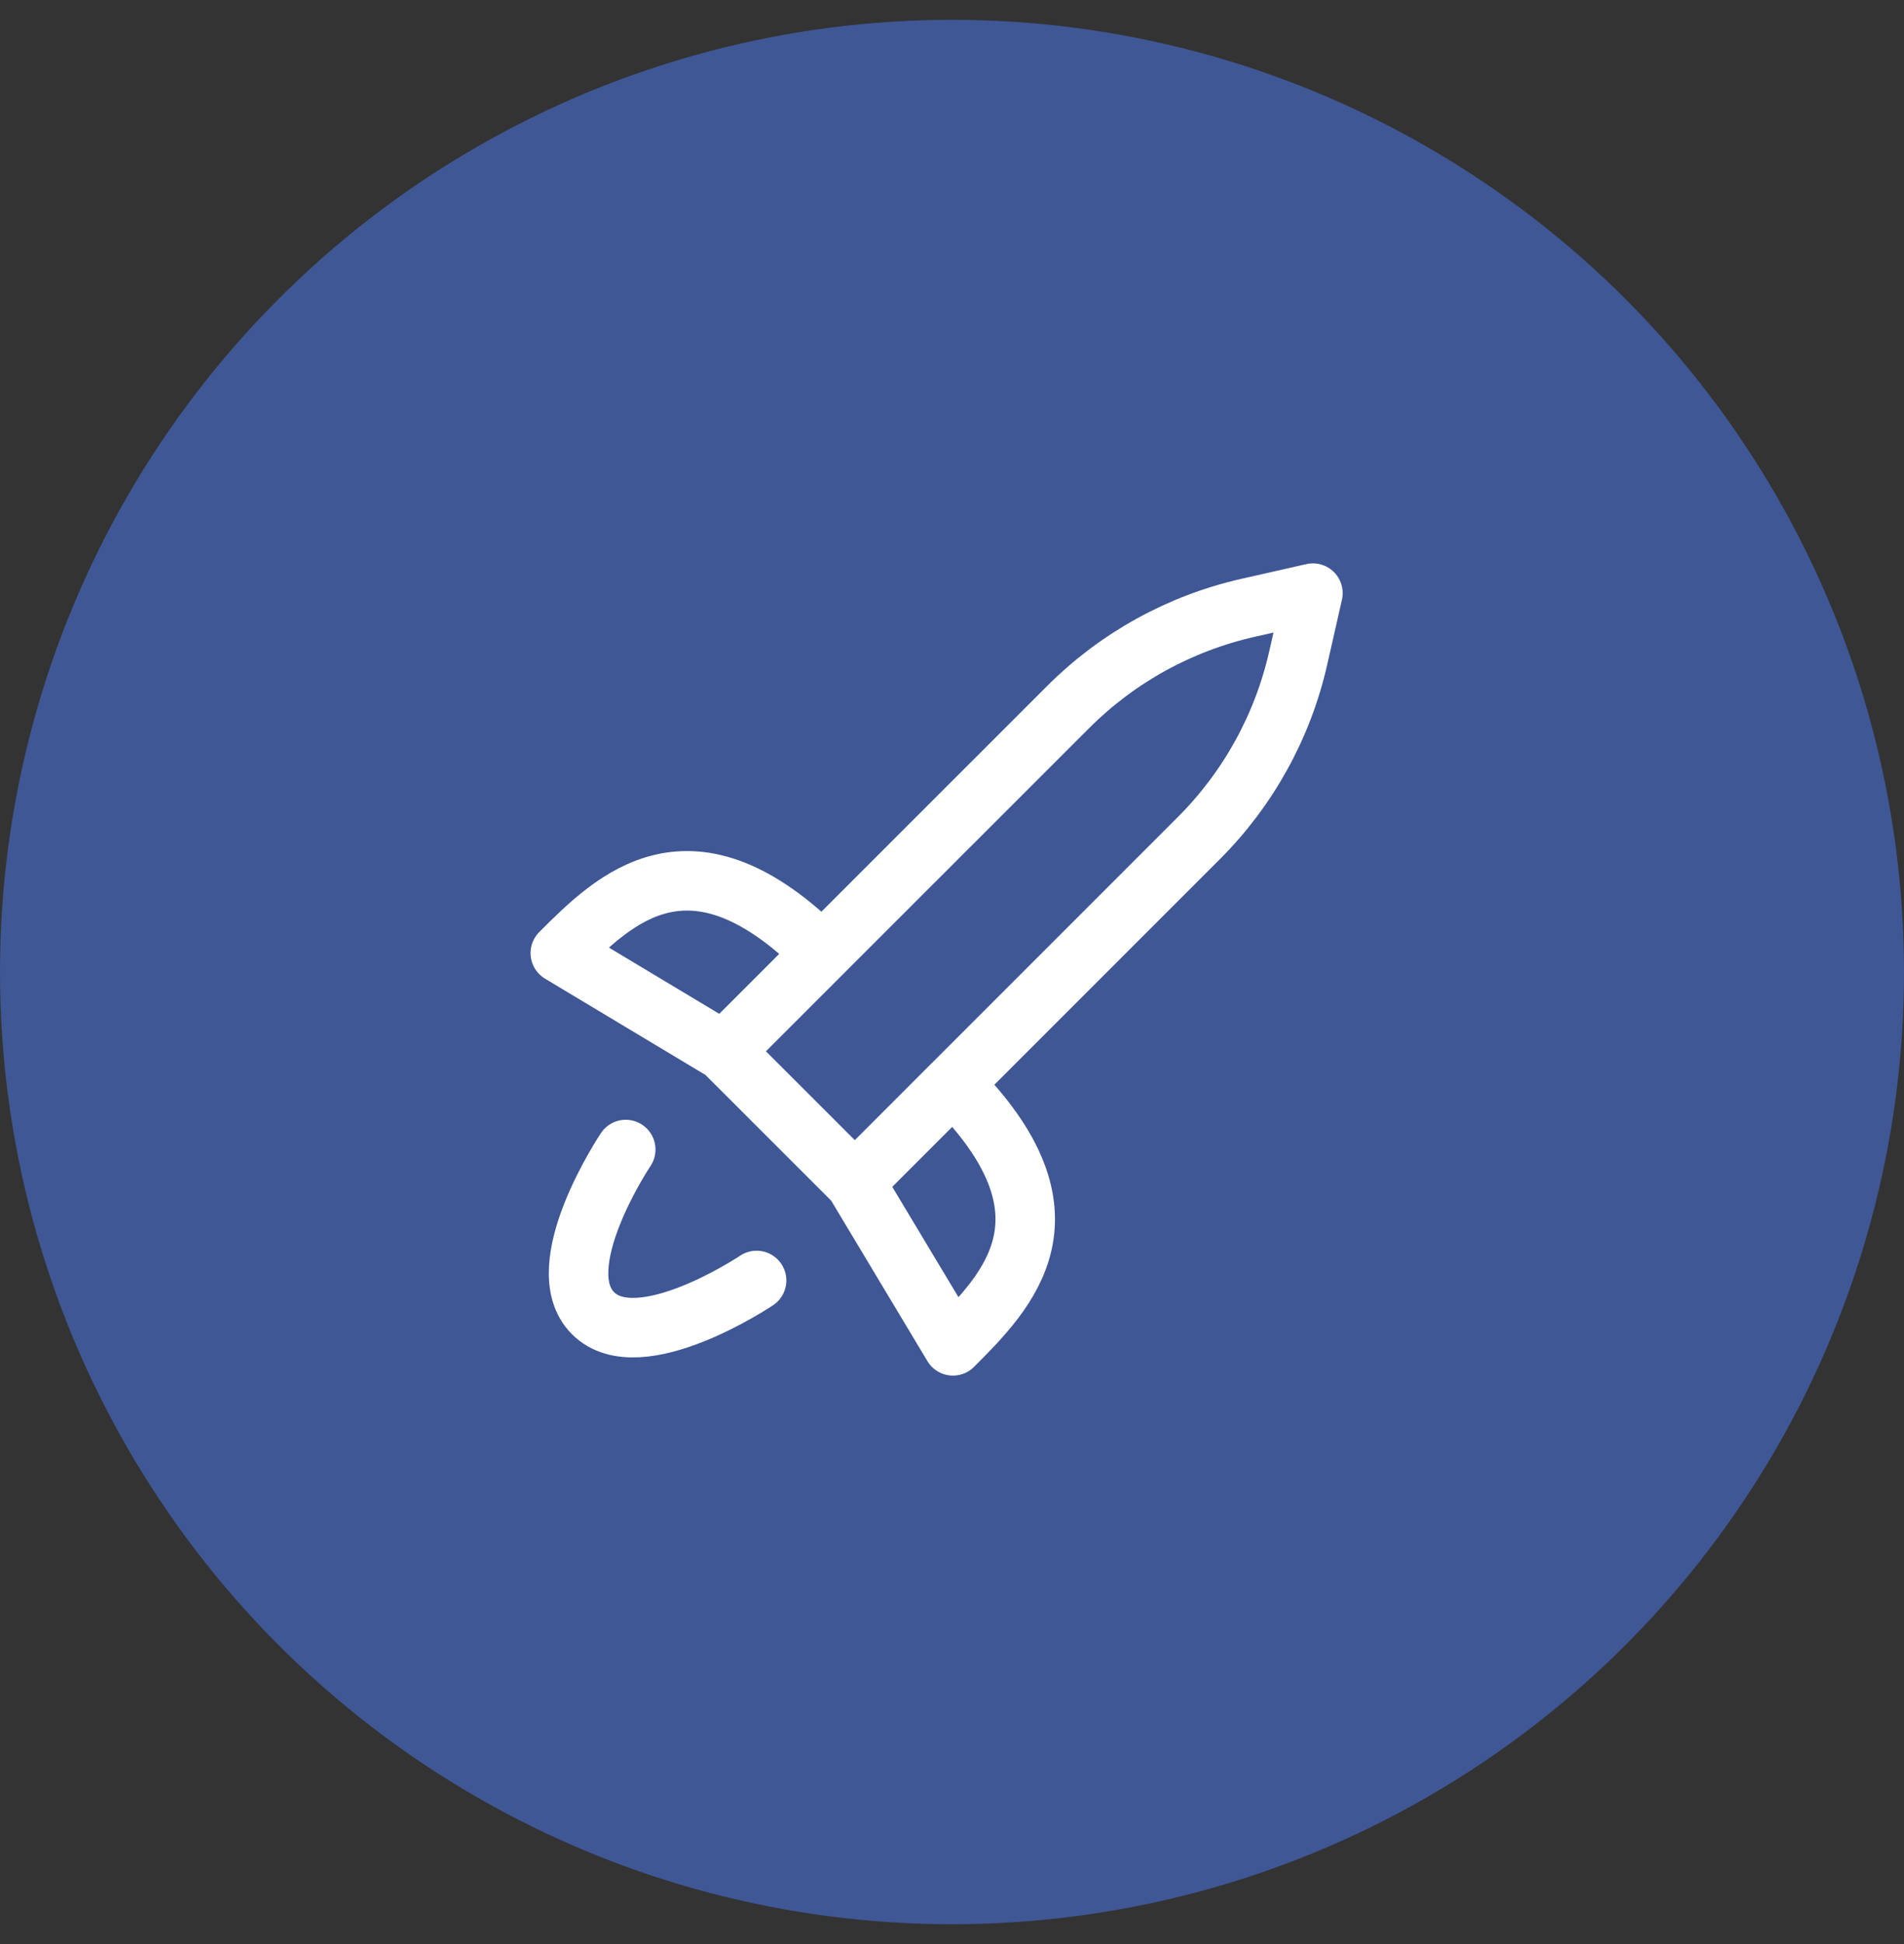 <svg width="48" height="49" viewBox="0 0 48 49" fill="none" xmlns="http://www.w3.org/2000/svg">
<rect x="0" y="0" width="48" height="49" fill="#333333" stroke="none"/>
<circle cx="24" cy="24.5" r="24" fill="#3F5795"/>
<g clip-path="url(#clip0_1106_12)">
<mask id="mask0_1106_12" style="mask-type:luminance" maskUnits="userSpaceOnUse" x="10" y="10" width="28" height="28">
<path d="M10.75 10.75H37.25V37.25H10.75V10.75Z" fill="white" stroke="white" stroke-width="1.5"/>
</mask>
<g mask="url(#mask0_1106_12)">
<path d="M21.55 29.798L30.225 21.123C31.471 19.877 32.339 18.303 32.728 16.585L33.099 14.95L31.463 15.32C29.744 15.709 28.171 16.577 26.925 17.824L20.724 24.023M21.55 29.798L24.024 33.922C25.399 32.548 27.324 30.623 24.024 27.323L21.55 29.798ZM21.55 29.798L18.249 26.498M20.724 24.023C17.425 20.723 15.5 22.648 14.125 24.023L18.249 26.498M20.724 24.023L18.249 26.498M15.775 28.974C15.775 28.974 13.788 31.937 14.95 33.099C16.111 34.261 19.074 32.274 19.074 32.274" stroke="white" stroke-width="1.5" stroke-linecap="round" stroke-linejoin="round"/>
</g>
</g>
<defs>
<clipPath id="clip0_1106_12">
<rect width="28" height="28" fill="white" transform="translate(10 10)"/>
</clipPath>
</defs>
</svg>
